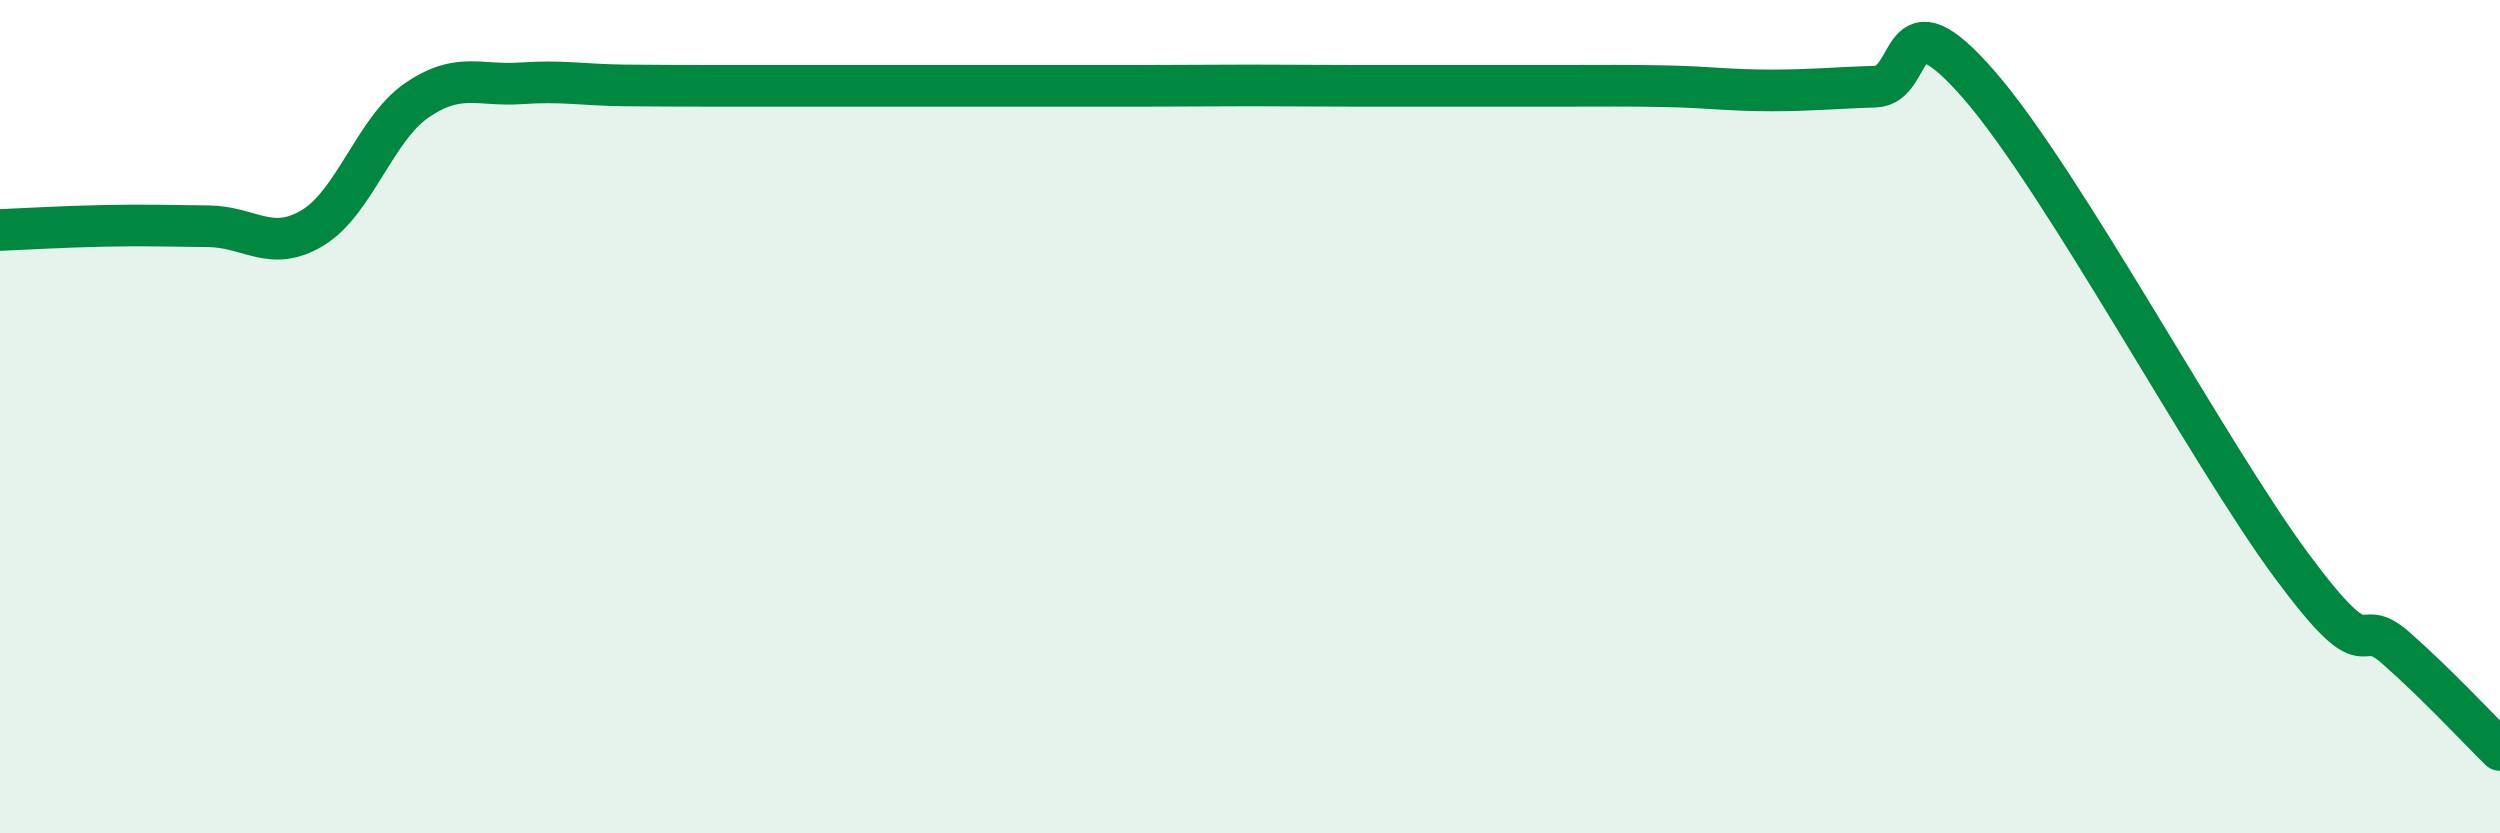 
    <svg width="60" height="20" viewBox="0 0 60 20" xmlns="http://www.w3.org/2000/svg">
      <path
        d="M 0,5.52 C 0.5,5.5 1.5,5.44 2.5,5.42 C 3.5,5.4 4,5.42 5,5.43 C 6,5.44 6.5,6.07 7.5,5.47 C 8.5,4.87 9,3.1 10,2.41 C 11,1.72 11.5,2.07 12.5,2 C 13.5,1.93 14,2.04 15,2.05 C 16,2.06 16.5,2.06 17.5,2.06 C 18.5,2.06 19,2.06 20,2.06 C 21,2.06 21.5,2.06 22.5,2.06 C 23.5,2.06 24,2.06 25,2.06 C 26,2.06 26.5,2.06 27.5,2.06 C 28.5,2.06 29,2.05 30,2.05 C 31,2.05 31.5,2.06 32.5,2.06 C 33.5,2.06 34,2.06 35,2.06 C 36,2.06 36.5,2.06 37.5,2.06 C 38.5,2.06 39,2.05 40,2.07 C 41,2.09 41.5,2.17 42.5,2.17 C 43.5,2.17 44,2.11 45,2.08 C 46,2.05 45.5,-0.26 47.5,2.04 C 49.5,4.34 53,10.88 55,13.58 C 57,16.28 56.5,14.67 57.5,15.55 C 58.5,16.43 59.5,17.51 60,18L60 20L0 20Z"
        fill="#008740"
        opacity="0.1"
        stroke-linecap="round"
        stroke-linejoin="round"
      />
      <path
        d="M 0,5.52 C 0.5,5.5 1.5,5.44 2.5,5.42 C 3.5,5.4 4,5.42 5,5.43 C 6,5.44 6.5,6.07 7.5,5.47 C 8.5,4.87 9,3.1 10,2.41 C 11,1.72 11.5,2.07 12.5,2 C 13.5,1.93 14,2.04 15,2.05 C 16,2.06 16.5,2.06 17.5,2.06 C 18.5,2.06 19,2.06 20,2.06 C 21,2.06 21.5,2.06 22.5,2.06 C 23.5,2.06 24,2.06 25,2.06 C 26,2.06 26.5,2.06 27.5,2.06 C 28.5,2.06 29,2.05 30,2.05 C 31,2.05 31.5,2.06 32.5,2.06 C 33.5,2.06 34,2.06 35,2.06 C 36,2.06 36.5,2.06 37.5,2.06 C 38.5,2.06 39,2.05 40,2.07 C 41,2.09 41.5,2.17 42.5,2.17 C 43.5,2.17 44,2.11 45,2.08 C 46,2.05 45.5,-0.26 47.5,2.04 C 49.5,4.34 53,10.88 55,13.58 C 57,16.28 56.5,14.67 57.5,15.55 C 58.5,16.43 59.5,17.51 60,18"
        stroke="#008740"
        stroke-width="1"
        fill="none"
        stroke-linecap="round"
        stroke-linejoin="round"
      />
    </svg>
  
